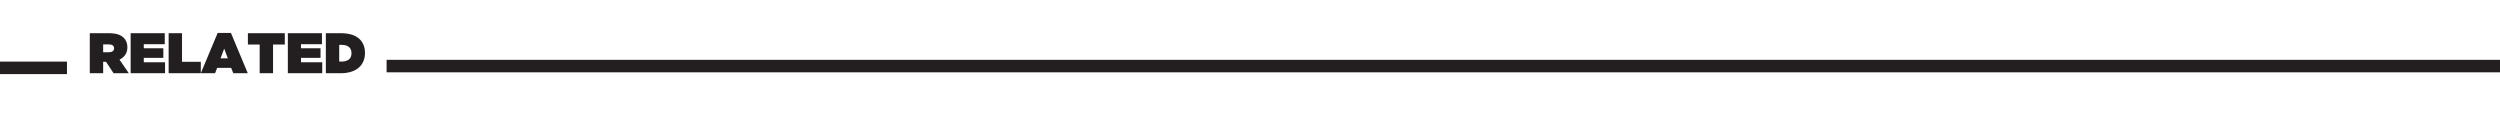 <?xml version="1.0" encoding="UTF-8" standalone="no"?>
<svg width="1400px" height="66px" viewBox="0 0 1400 66" version="1.1" xmlns="http://www.w3.org/2000/svg" xmlns:xlink="http://www.w3.org/1999/xlink">
    <!-- Generator: Sketch 48.2 (47327) - http://www.bohemiancoding.com/sketch -->
    <title>Section_Header_Art_XtraSmall</title>
    <desc>Created with Sketch.</desc>
    <defs></defs>
    <g id="Assets-Export" stroke="none" stroke-width="1" fill="none" fill-rule="evenodd">
        <g id="Section_Header_Art_XtraSmall">
            <path d="M220,37 L1421,37" id="Line" stroke="#231F20" stroke-width="7" stroke-linecap="square"></path>
            <path d="M3,38 L34,38" id="Line" stroke="#231F20" stroke-width="7" stroke-linecap="square"></path>
            <path d="M50.28,41 L50.28,18.6 L61.224,18.6 C65.192,18.6 67.72,19.592 69.288,21.16 C70.632,22.504 71.336,24.168 71.336,26.472 L71.336,26.536 C71.336,29.8 69.64,32.072 66.92,33.384 L72.136,41 L63.592,41 L59.368,34.6 L57.768,34.6 L57.768,41 L50.28,41 Z M57.768,29.256 L61,29.256 C62.792,29.256 63.88,28.456 63.88,27.08 L63.88,27.016 C63.88,25.576 62.76,24.872 61.032,24.872 L57.768,24.872 L57.768,29.256 Z M73.16,41 L73.16,18.6 L92.264,18.6 L92.264,24.744 L80.52,24.744 L80.52,27.016 L91.464,27.016 L91.464,32.424 L80.52,32.424 L80.52,34.856 L92.424,34.856 L92.424,41 L73.16,41 Z M94.44,41 L94.44,18.6 L101.928,18.6 L101.928,34.6 L112.456,34.6 L112.456,41 L94.44,41 Z M112.456,41 L121.896,18.44 L129.32,18.44 L138.76,41 L130.632,41 L129.448,37.992 L121.608,37.992 L120.456,41 L112.456,41 Z M123.496,32.68 L127.592,32.68 L125.544,27.24 L123.496,32.68 Z M145.416,41 L145.416,24.936 L138.824,24.936 L138.824,18.6 L159.496,18.6 L159.496,24.936 L152.904,24.936 L152.904,41 L145.416,41 Z M161.192,41 L161.192,18.6 L180.296,18.6 L180.296,24.744 L168.552,24.744 L168.552,27.016 L179.496,27.016 L179.496,32.424 L168.552,32.424 L168.552,34.856 L180.456,34.856 L180.456,41 L161.192,41 Z M182.472,41 L182.472,18.6 L191.048,18.6 C199.944,18.6 204.392,22.984 204.392,29.608 L204.392,29.672 C204.392,36.296 199.848,41 190.792,41 L182.472,41 Z M189.96,34.472 L191.208,34.472 C194.632,34.472 196.84,33.064 196.84,29.832 L196.84,29.768 C196.84,26.536 194.632,25.128 191.208,25.128 L189.96,25.128 L189.96,34.472 Z" id="RELATED" fill="#231F20"></path>
        </g>
    </g>
</svg>